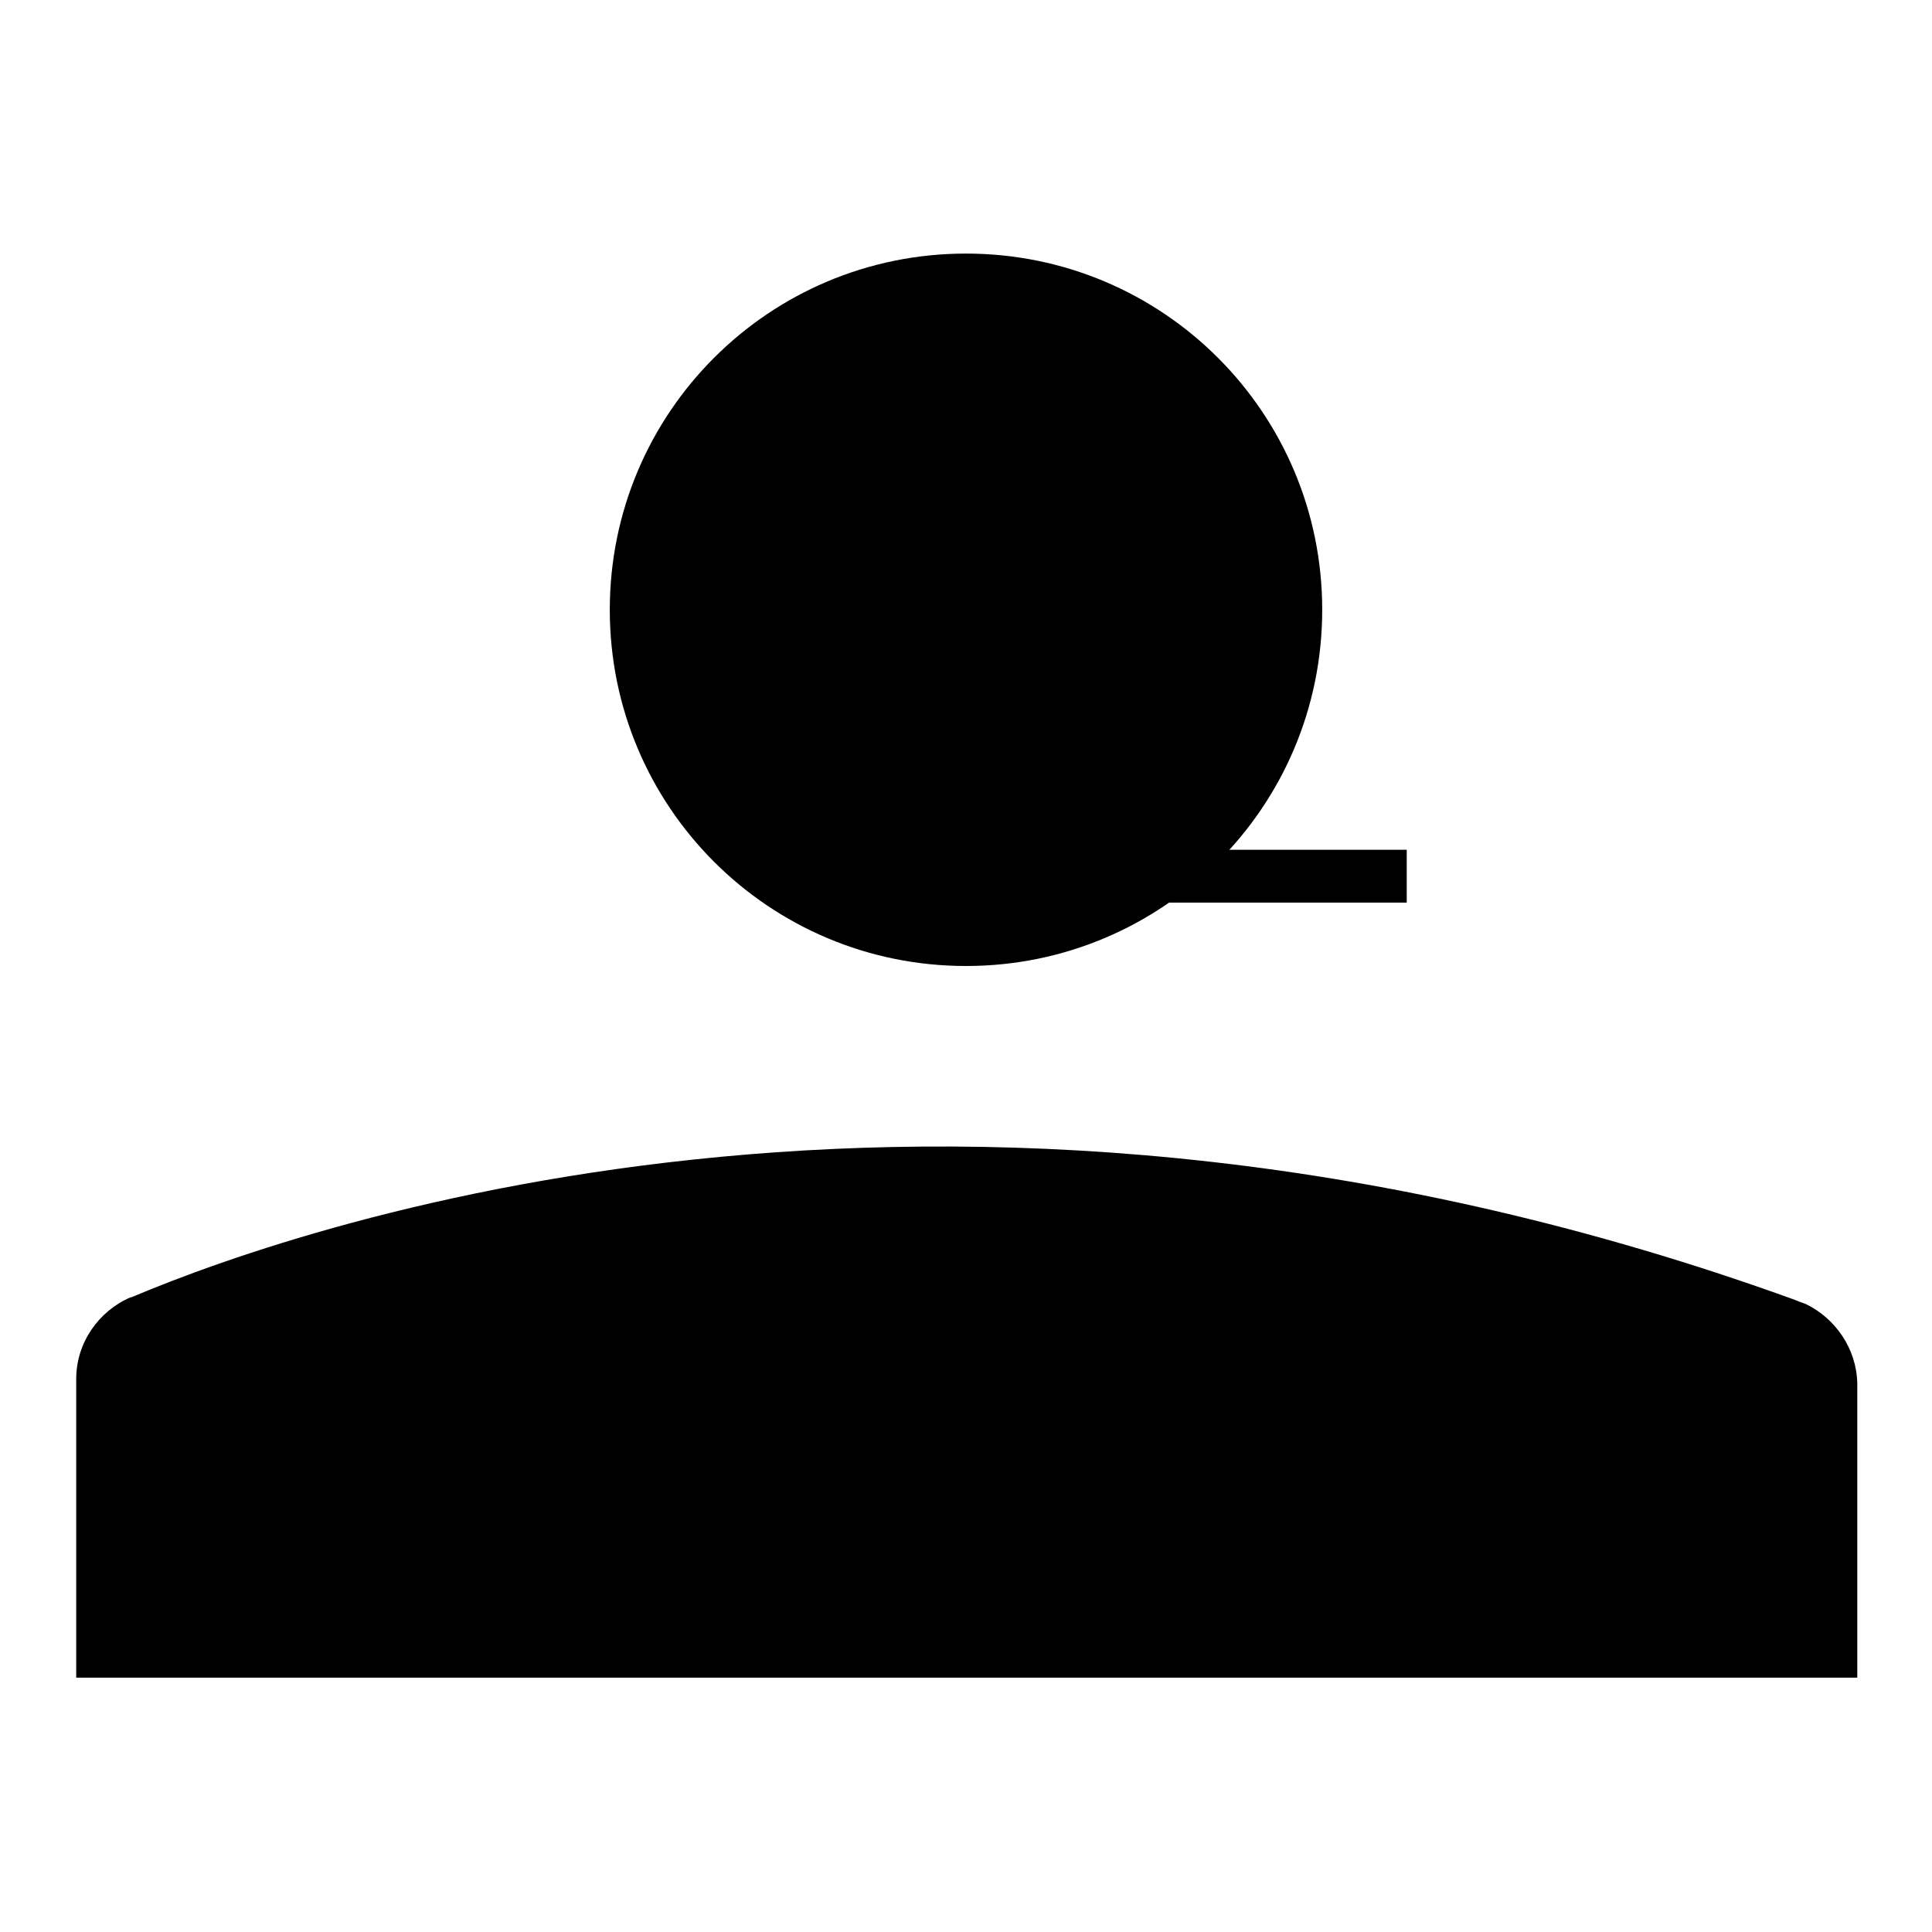 <?xml version="1.0" encoding="utf-8"?>
<!-- Svg Vector Icons : http://www.onlinewebfonts.com/icon -->
<!DOCTYPE svg PUBLIC "-//W3C//DTD SVG 1.1//EN" "http://www.w3.org/Graphics/SVG/1.1/DTD/svg11.dtd">
<svg version="1.1" xmlns="http://www.w3.org/2000/svg" xmlns:xlink="http://www.w3.org/1999/xlink" x="0px" y="0px" viewBox="0 0 256 256" enable-background="new 0 0 256 256" xml:space="preserve">
<g><g><path fill="#000000" d="M137.2,112.6h49.2v7h-49.2V112.6z"/><path fill="#000000" d="M128,128c26.1,0,47.2-21.1,47.2-47.2S154.1,33.6,128,33.6c-26.1,0-47.2,21.1-47.2,47.2S101.9,128,128,128z"/><path fill="#000000" d="M239.3,172.8c-0.5-0.2-0.9-0.3-1.3-0.5c-110-39.9-196.2-10.7-220.6-0.4c0,0-0.1,0-0.1,0c-4.2,1.8-7.2,6-7.2,10.8v39.6h236v-39C246,178.7,243.2,174.7,239.3,172.8z"/></g></g>
</svg>